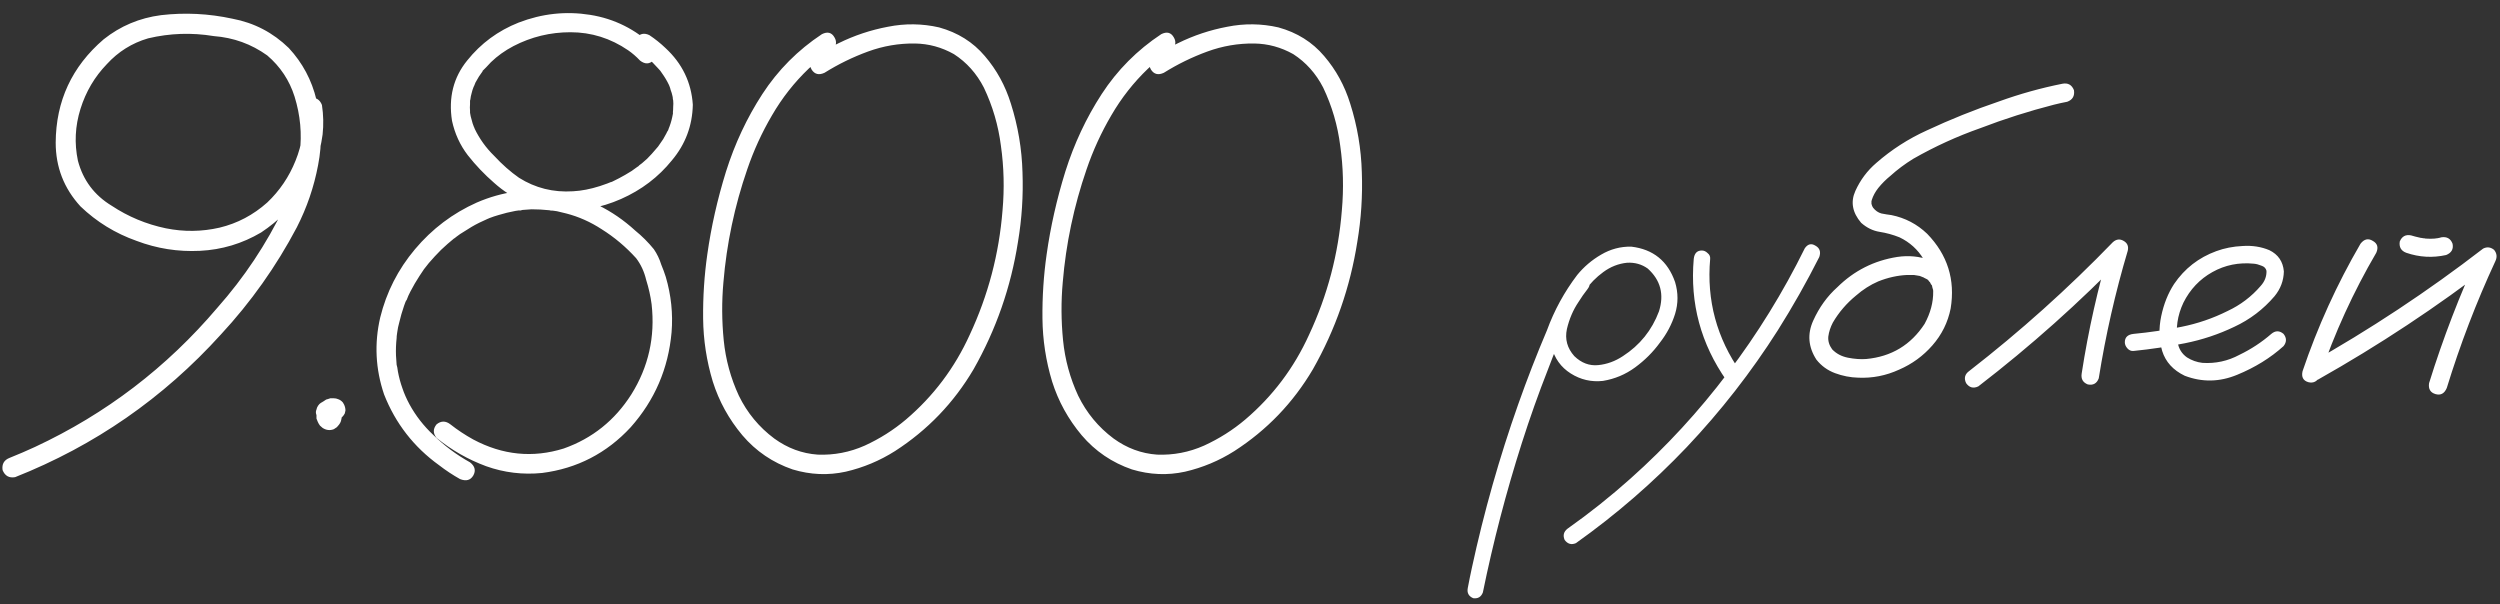 <?xml version="1.0" encoding="UTF-8"?> <svg xmlns="http://www.w3.org/2000/svg" width="273" height="66" viewBox="0 0 273 66" fill="none"><rect x="0" y="0" width="273" height="66" fill="#333333" stroke="none"/><path d="M1.652 52.105C0.996 52.223 0.539 51.965 0.281 51.332C0.188 50.676 0.445 50.23 1.055 49.996C1.992 49.621 2.918 49.223 3.832 48.801C11.566 45.191 18.199 40.129 23.73 33.613C26.66 30.309 29.086 26.664 31.008 22.68C31.898 20.758 32.473 18.766 32.73 16.703C32.988 14.641 32.801 12.59 32.168 10.551C31.605 8.77 30.609 7.27 29.18 6.051C27.445 4.809 25.5 4.105 23.344 3.941C20.93 3.543 18.539 3.625 16.172 4.188C14.414 4.703 12.914 5.641 11.672 7C10.336 8.383 9.375 10.012 8.789 11.887C8.203 13.762 8.109 15.648 8.508 17.547C9.07 19.68 10.301 21.32 12.199 22.469C14.004 23.664 15.973 24.484 18.105 24.93C20.074 25.328 22.031 25.305 23.977 24.859C25.922 24.391 27.656 23.477 29.18 22.117C30.539 20.828 31.57 19.305 32.273 17.547C33 15.766 33.258 13.938 33.047 12.062C32.93 11.406 33.188 10.949 33.82 10.691C34.477 10.598 34.922 10.855 35.156 11.465C35.32 12.543 35.344 13.621 35.227 14.699C34.594 19.27 32.355 22.832 28.512 25.387C26.449 26.605 24.223 27.273 21.832 27.391C19.441 27.508 17.133 27.145 14.906 26.301C12.586 25.48 10.547 24.227 8.789 22.539C6.984 20.57 6.082 18.25 6.082 15.578C6.105 11.031 7.852 7.27 11.32 4.293C13.148 2.84 15.234 1.961 17.578 1.656C20.18 1.352 22.781 1.48 25.383 2.043C27.75 2.488 29.801 3.555 31.535 5.242C33.035 6.859 34.043 8.746 34.559 10.902C35.145 13.293 35.203 15.672 34.734 18.039C34.289 20.406 33.516 22.668 32.414 24.824C30.164 29.09 27.398 32.992 24.117 36.531C17.836 43.469 10.348 48.66 1.652 52.105ZM35.93 46.199C35.695 46.223 35.484 46.199 35.297 46.129C35.203 46.082 35.109 46.035 35.016 45.988C34.852 45.871 34.723 45.719 34.629 45.531C34.582 45.414 34.547 45.309 34.523 45.215C34.477 45.051 34.488 44.887 34.559 44.723C34.582 44.582 34.641 44.441 34.734 44.301C34.828 44.16 34.934 44.055 35.051 43.984C35.191 43.891 35.344 43.832 35.508 43.809C35.766 43.785 36.012 43.809 36.246 43.879C36.387 43.926 36.516 43.996 36.633 44.09C36.844 44.254 37.008 44.441 37.125 44.652C37.172 44.746 37.207 44.84 37.23 44.934C37.254 45.004 37.277 45.074 37.301 45.145C37.301 45.285 37.301 45.414 37.301 45.531C37.301 45.555 37.301 45.578 37.301 45.602C37.301 45.625 37.301 45.648 37.301 45.672C37.277 45.766 37.254 45.871 37.23 45.988C37.184 46.129 37.113 46.258 37.02 46.375C36.949 46.469 36.879 46.551 36.809 46.621C36.785 46.645 36.773 46.656 36.773 46.656C36.68 46.727 36.574 46.797 36.457 46.867C36.035 47.031 35.625 46.984 35.227 46.727C35.133 46.656 35.039 46.574 34.945 46.48C34.898 46.41 34.852 46.34 34.805 46.27C34.758 46.199 34.723 46.129 34.699 46.059C34.652 45.941 34.605 45.824 34.559 45.707C34.559 45.566 34.559 45.426 34.559 45.285C34.559 45.262 34.559 45.238 34.559 45.215C34.559 45.191 34.559 45.168 34.559 45.145C34.582 45.004 34.617 44.875 34.664 44.758C34.664 44.711 34.676 44.676 34.699 44.652C34.746 44.535 34.805 44.418 34.875 44.301C34.898 44.254 34.934 44.207 34.98 44.16C35.051 44.066 35.133 43.973 35.227 43.879C35.25 43.879 35.273 43.867 35.297 43.844C35.414 43.773 35.52 43.703 35.613 43.633C35.684 43.609 35.766 43.586 35.859 43.562C35.93 43.539 36 43.516 36.07 43.492C36.094 43.492 36.105 43.492 36.105 43.492C36.223 43.492 36.34 43.492 36.457 43.492C36.621 43.492 36.785 43.527 36.949 43.598C37.137 43.668 37.301 43.785 37.441 43.949C37.488 44.043 37.535 44.125 37.582 44.195C37.676 44.406 37.723 44.617 37.723 44.828C37.699 44.922 37.676 45.027 37.652 45.145C37.582 45.285 37.488 45.414 37.371 45.531C37.277 45.648 37.16 45.742 37.02 45.812C36.879 45.883 36.727 45.918 36.562 45.918C36.398 45.941 36.234 45.918 36.07 45.848C36.047 45.824 36.023 45.812 36 45.812C36.117 45.836 36.223 45.859 36.316 45.883C36.293 45.883 36.258 45.883 36.211 45.883C36.328 45.883 36.434 45.871 36.527 45.848C36.504 45.871 36.469 45.883 36.422 45.883C36.516 45.859 36.609 45.824 36.703 45.777C36.68 45.801 36.645 45.824 36.598 45.848C36.691 45.801 36.773 45.742 36.844 45.672C36.797 45.719 36.762 45.754 36.738 45.777C36.809 45.707 36.879 45.637 36.949 45.566C36.902 45.613 36.855 45.672 36.809 45.742C36.855 45.648 36.902 45.555 36.949 45.461C36.926 45.531 36.902 45.59 36.879 45.637C36.902 45.543 36.926 45.438 36.949 45.32C36.949 45.391 36.949 45.461 36.949 45.531C36.949 45.414 36.938 45.297 36.914 45.18C36.938 45.227 36.949 45.273 36.949 45.32C36.926 45.227 36.891 45.133 36.844 45.039C36.867 45.062 36.891 45.086 36.914 45.109C36.844 45.039 36.785 44.957 36.738 44.863C36.762 44.887 36.785 44.922 36.809 44.969C36.738 44.898 36.668 44.828 36.598 44.758C36.598 44.758 36.609 44.77 36.633 44.793C36.234 44.746 35.836 44.711 35.438 44.688C35.438 44.664 35.449 44.652 35.473 44.652C35.379 44.723 35.285 44.781 35.191 44.828C35.215 44.805 35.238 44.793 35.262 44.793C35.191 44.863 35.121 44.934 35.051 45.004C35.074 44.98 35.086 44.957 35.086 44.934C35.039 45.027 34.992 45.121 34.945 45.215C34.969 45.191 34.98 45.156 34.98 45.109C34.957 45.227 34.934 45.332 34.91 45.426C34.91 45.402 34.91 45.367 34.91 45.32C34.91 45.438 34.922 45.543 34.945 45.637C34.945 45.59 34.934 45.555 34.91 45.531C34.934 45.625 34.969 45.719 35.016 45.812C34.992 45.766 34.969 45.719 34.945 45.672C34.992 45.766 35.051 45.859 35.121 45.953C35.098 45.906 35.074 45.871 35.051 45.848C35.121 45.918 35.191 45.988 35.262 46.059C35.238 46.035 35.215 46.023 35.191 46.023C35.285 46.07 35.379 46.117 35.473 46.164C35.449 46.141 35.426 46.129 35.402 46.129C35.496 46.152 35.602 46.176 35.719 46.199C35.695 46.199 35.672 46.199 35.648 46.199C35.742 46.199 35.848 46.199 35.965 46.199C35.941 46.199 35.93 46.199 35.93 46.199ZM69.82 5.664C69.305 5.266 69.188 4.773 69.469 4.188C69.844 3.672 70.324 3.555 70.91 3.836C71.543 4.258 72.129 4.727 72.668 5.242C74.496 6.93 75.492 8.992 75.656 11.43C75.609 13.727 74.848 15.754 73.371 17.512C71.894 19.34 70.043 20.746 67.816 21.73C65.59 22.715 63.293 23.125 60.926 22.961C58.277 22.75 55.957 21.754 53.965 19.973C52.91 19.059 51.949 18.051 51.082 16.949C50.238 15.848 49.664 14.594 49.359 13.188C48.961 10.656 49.512 8.465 51.012 6.613C52.512 4.738 54.387 3.355 56.637 2.465C59.191 1.48 61.793 1.199 64.441 1.621C67.09 2.043 69.41 3.203 71.402 5.102C71.824 5.641 71.812 6.133 71.367 6.578C70.922 7.023 70.43 7.035 69.891 6.613C69.469 6.168 69.035 5.793 68.59 5.488C66.668 4.176 64.57 3.52 62.297 3.52C60.094 3.52 58.02 4.023 56.074 5.031C55.137 5.523 54.316 6.109 53.613 6.789C53.426 6.977 53.25 7.164 53.086 7.352C53.016 7.422 52.934 7.504 52.84 7.598C52.816 7.621 52.77 7.668 52.699 7.738C52.652 7.809 52.664 7.809 52.734 7.738C52.43 8.137 52.16 8.559 51.926 9.004C51.879 9.121 51.832 9.238 51.785 9.355C51.738 9.449 51.738 9.449 51.785 9.355C51.762 9.402 51.738 9.449 51.715 9.496C51.621 9.73 51.551 9.953 51.504 10.164C51.434 10.398 51.387 10.633 51.363 10.867C51.34 10.938 51.328 10.938 51.328 10.867C51.352 10.797 51.363 10.797 51.363 10.867C51.34 10.914 51.328 10.973 51.328 11.043C51.328 11.16 51.328 11.266 51.328 11.359C51.305 11.617 51.305 11.863 51.328 12.098C51.328 12.145 51.328 12.215 51.328 12.309C51.352 12.402 51.352 12.402 51.328 12.309C51.352 12.426 51.375 12.555 51.398 12.695C51.469 12.953 51.539 13.211 51.609 13.469C51.656 13.586 51.703 13.715 51.75 13.855C51.773 13.902 51.797 13.949 51.82 13.996C51.82 13.996 51.82 14.008 51.82 14.031C52.359 15.156 53.074 16.152 53.965 17.02C54.832 17.957 55.734 18.754 56.672 19.41C58.453 20.535 60.422 21.027 62.578 20.887C63.492 20.84 64.465 20.652 65.496 20.324C65.777 20.23 66.047 20.137 66.305 20.043C66.422 19.996 66.539 19.949 66.656 19.902C66.773 19.855 66.785 19.855 66.691 19.902C66.738 19.879 66.797 19.855 66.867 19.832C67.359 19.598 67.828 19.352 68.273 19.094C68.742 18.836 69.188 18.543 69.609 18.215C69.727 18.145 69.75 18.133 69.68 18.18C69.727 18.133 69.773 18.086 69.82 18.039C69.914 17.969 70.008 17.898 70.102 17.828C70.289 17.664 70.477 17.5 70.664 17.336C71.016 16.984 71.356 16.609 71.684 16.211C71.801 16.094 71.918 15.941 72.035 15.754C72.176 15.566 72.305 15.379 72.422 15.191C72.539 14.98 72.656 14.77 72.773 14.559C72.82 14.441 72.879 14.336 72.949 14.242C73.019 14.078 73.031 14.043 72.984 14.137C73.172 13.691 73.312 13.246 73.406 12.801C73.43 12.684 73.453 12.566 73.477 12.449C73.5 12.332 73.5 12.285 73.477 12.309C73.5 12.098 73.512 11.887 73.512 11.676C73.535 11.441 73.535 11.207 73.512 10.973C73.488 10.902 73.477 10.844 73.477 10.797C73.477 10.727 73.477 10.727 73.477 10.797C73.5 10.867 73.5 10.879 73.477 10.832C73.477 10.715 73.465 10.609 73.441 10.516C73.394 10.281 73.324 10.047 73.231 9.812C73.207 9.695 73.172 9.578 73.125 9.461C73.102 9.414 73.078 9.355 73.055 9.285C73.102 9.402 73.102 9.402 73.055 9.285C72.844 8.84 72.586 8.406 72.281 7.984C72.188 7.82 72.047 7.645 71.859 7.457C71.672 7.246 71.473 7.035 71.262 6.824C70.816 6.402 70.336 6.016 69.82 5.664ZM51.328 50.488C51.867 50.91 51.984 51.391 51.68 51.93C51.375 52.445 50.895 52.574 50.238 52.316C49.441 51.871 48.68 51.367 47.953 50.805C45.188 48.812 43.184 46.234 41.941 43.07C41.004 40.305 40.863 37.504 41.52 34.668C42.199 31.902 43.465 29.418 45.316 27.215C47.191 24.988 49.441 23.289 52.066 22.117C54.832 20.922 57.703 20.523 60.68 20.922C63.984 21.484 66.879 22.902 69.363 25.176C70.113 25.785 70.793 26.465 71.402 27.215C71.754 27.73 72.023 28.293 72.211 28.902C72.398 29.348 72.562 29.793 72.703 30.238C73.289 32.23 73.5 34.246 73.336 36.285C72.984 40.246 71.496 43.703 68.871 46.656C66.246 49.492 63.023 51.156 59.203 51.648C57.094 51.859 55.055 51.613 53.086 50.91C51.117 50.184 49.312 49.152 47.672 47.816C47.273 47.324 47.273 46.832 47.672 46.34C48.164 45.941 48.668 45.941 49.184 46.34C49.957 46.949 50.789 47.5 51.68 47.992C54.891 49.703 58.184 50.031 61.559 48.977C64.676 47.875 67.137 45.906 68.941 43.07C70.816 40.07 71.555 36.789 71.156 33.227C71.039 32.336 70.84 31.445 70.559 30.555C70.348 29.664 69.984 28.879 69.469 28.199C68.344 26.957 67.09 25.902 65.707 25.035C64.488 24.238 63.199 23.664 61.84 23.312C61.488 23.219 61.148 23.137 60.82 23.066C60.656 23.043 60.492 23.02 60.328 22.996C60.305 22.996 60.258 22.996 60.188 22.996C60.117 22.973 60.105 22.961 60.152 22.961C60.223 22.984 60.223 22.996 60.152 22.996C60.082 22.973 60.035 22.961 60.012 22.961C59.355 22.891 58.699 22.855 58.043 22.855C57.715 22.879 57.387 22.902 57.059 22.926C56.988 22.949 56.895 22.973 56.777 22.996C56.684 22.996 56.684 22.984 56.777 22.961C56.613 22.984 56.449 23.008 56.285 23.031C55.652 23.148 55.031 23.301 54.422 23.488C54.094 23.582 53.777 23.688 53.473 23.805C53.426 23.828 53.344 23.863 53.227 23.91C53.133 23.957 53.133 23.957 53.227 23.91C53.062 23.98 52.91 24.051 52.77 24.121C52.184 24.379 51.621 24.684 51.082 25.035C50.801 25.199 50.52 25.375 50.238 25.562C50.121 25.656 49.992 25.75 49.852 25.844C49.828 25.867 49.77 25.914 49.676 25.984C49.582 26.055 49.559 26.066 49.605 26.02C49.113 26.418 48.633 26.84 48.164 27.285C47.695 27.754 47.25 28.234 46.828 28.727C46.617 28.984 46.441 29.207 46.301 29.395C46.137 29.652 45.973 29.898 45.809 30.133C45.457 30.672 45.129 31.234 44.824 31.82C44.66 32.125 44.52 32.441 44.402 32.77C44.355 32.863 44.344 32.863 44.367 32.77C44.344 32.84 44.309 32.922 44.262 33.016C44.215 33.156 44.168 33.285 44.121 33.402C43.91 34.012 43.734 34.621 43.594 35.23C43.5 35.559 43.43 35.898 43.383 36.25C43.383 36.297 43.371 36.379 43.348 36.496C43.324 36.613 43.324 36.613 43.348 36.496C43.324 36.637 43.312 36.777 43.312 36.918C43.242 37.551 43.219 38.184 43.242 38.816C43.266 39.168 43.289 39.508 43.312 39.836C43.336 39.977 43.336 39.977 43.312 39.836C43.336 39.93 43.359 40.023 43.383 40.117C43.406 40.281 43.43 40.434 43.453 40.574C43.57 41.207 43.734 41.816 43.945 42.402C44.133 42.965 44.391 43.551 44.719 44.16C45.398 45.402 46.266 46.516 47.32 47.5C48.516 48.672 49.852 49.668 51.328 50.488ZM89.754 3.73C90.363 3.426 90.82 3.543 91.125 4.082C91.43 4.598 91.324 5.078 90.809 5.523C89.918 6.109 89.086 6.766 88.312 7.492C86.742 8.992 85.406 10.691 84.305 12.59C83.203 14.465 82.301 16.434 81.598 18.496C80.215 22.504 79.348 26.617 78.996 30.836C78.809 32.922 78.82 35.031 79.031 37.164C79.242 39.273 79.793 41.289 80.684 43.211C81.598 45.086 82.887 46.645 84.551 47.887C86.004 48.941 87.586 49.527 89.297 49.645C91.078 49.715 92.789 49.387 94.43 48.66C96.07 47.91 97.57 46.961 98.93 45.812C101.93 43.258 104.25 40.176 105.891 36.566C107.906 32.254 109.102 27.719 109.477 22.961C109.688 20.594 109.629 18.25 109.301 15.93C109.02 13.703 108.398 11.582 107.438 9.566C106.641 8.02 105.551 6.801 104.168 5.91C102.832 5.16 101.414 4.773 99.914 4.75C98.156 4.727 96.445 5.02 94.781 5.629C93.117 6.238 91.535 7.012 90.035 7.949C89.426 8.23 88.957 8.113 88.629 7.598C88.324 7.059 88.441 6.578 88.981 6.156C89.824 5.617 90.691 5.137 91.582 4.715C93.293 3.871 95.086 3.273 96.961 2.922C98.836 2.547 100.699 2.57 102.551 2.992C104.59 3.555 106.254 4.598 107.543 6.121C108.832 7.621 109.781 9.355 110.391 11.324C111.164 13.762 111.586 16.258 111.656 18.812C111.75 21.367 111.586 23.898 111.164 26.406C110.391 31.352 108.773 35.992 106.312 40.328C104.156 43.984 101.297 46.961 97.734 49.258C96.07 50.312 94.277 51.062 92.356 51.508C90.434 51.93 88.5 51.848 86.555 51.262C84.375 50.512 82.547 49.27 81.07 47.535C79.594 45.777 78.516 43.82 77.836 41.664C77.156 39.414 76.805 37.117 76.781 34.773C76.758 32.406 76.91 30.074 77.238 27.777C77.66 24.777 78.34 21.766 79.277 18.742C80.238 15.695 81.562 12.871 83.25 10.27C84.961 7.645 87.129 5.465 89.754 3.73ZM126.809 3.73C127.418 3.426 127.875 3.543 128.18 4.082C128.484 4.598 128.379 5.078 127.863 5.523C126.973 6.109 126.141 6.766 125.367 7.492C123.797 8.992 122.461 10.691 121.359 12.59C120.258 14.465 119.355 16.434 118.652 18.496C117.27 22.504 116.402 26.617 116.051 30.836C115.863 32.922 115.875 35.031 116.086 37.164C116.297 39.273 116.848 41.289 117.738 43.211C118.652 45.086 119.941 46.645 121.605 47.887C123.059 48.941 124.641 49.527 126.352 49.645C128.133 49.715 129.844 49.387 131.484 48.66C133.125 47.91 134.625 46.961 135.984 45.812C138.984 43.258 141.305 40.176 142.945 36.566C144.961 32.254 146.156 27.719 146.531 22.961C146.742 20.594 146.684 18.25 146.355 15.93C146.074 13.703 145.453 11.582 144.492 9.566C143.695 8.02 142.605 6.801 141.223 5.91C139.887 5.16 138.469 4.773 136.969 4.75C135.211 4.727 133.5 5.02 131.836 5.629C130.172 6.238 128.59 7.012 127.09 7.949C126.48 8.23 126.012 8.113 125.684 7.598C125.379 7.059 125.496 6.578 126.035 6.156C126.879 5.617 127.746 5.137 128.637 4.715C130.348 3.871 132.141 3.273 134.016 2.922C135.891 2.547 137.754 2.57 139.605 2.992C141.645 3.555 143.309 4.598 144.598 6.121C145.887 7.621 146.836 9.355 147.445 11.324C148.219 13.762 148.641 16.258 148.711 18.812C148.805 21.367 148.641 23.898 148.219 26.406C147.445 31.352 145.828 35.992 143.367 40.328C141.211 43.984 138.352 46.961 134.789 49.258C133.125 50.312 131.332 51.062 129.41 51.508C127.488 51.93 125.555 51.848 123.609 51.262C121.43 50.512 119.602 49.27 118.125 47.535C116.648 45.777 115.57 43.82 114.891 41.664C114.211 39.414 113.859 37.117 113.836 34.773C113.812 32.406 113.965 30.074 114.293 27.777C114.715 24.777 115.395 21.766 116.332 18.742C117.293 15.695 118.617 12.871 120.305 10.27C122.016 7.645 124.184 5.465 126.809 3.73ZM172.125 30.344C172.547 30.016 172.957 30.016 173.355 30.344C173.684 30.742 173.684 31.152 173.355 31.574C173.004 32.02 172.676 32.488 172.371 32.98C171.785 33.848 171.363 34.832 171.105 35.934C170.871 37.035 171.141 38.02 171.914 38.887C172.688 39.637 173.555 39.965 174.516 39.871C175.477 39.777 176.379 39.449 177.223 38.887C179.074 37.691 180.387 36.062 181.16 34C181.746 32.148 181.336 30.59 179.93 29.324C179.273 28.855 178.523 28.645 177.68 28.691C176.742 28.785 175.875 29.125 175.078 29.711C174.305 30.273 173.637 30.953 173.074 31.75C172.512 32.547 172.031 33.379 171.633 34.246C170.672 36.238 169.805 38.277 169.031 40.363C168 42.988 167.051 45.66 166.184 48.379C164.473 53.746 163.055 59.184 161.93 64.691C161.742 65.184 161.391 65.394 160.875 65.324C160.383 65.113 160.184 64.75 160.277 64.234C160.418 63.484 160.57 62.734 160.734 61.984C162.047 55.914 163.734 49.961 165.797 44.125C166.758 41.406 167.801 38.723 168.926 36.074C169.723 33.895 170.824 31.879 172.23 30.027C172.957 29.137 173.824 28.398 174.832 27.812C175.863 27.203 176.965 26.91 178.137 26.934C180.527 27.215 182.121 28.504 182.918 30.801C183.27 31.973 183.27 33.133 182.918 34.281C182.566 35.406 182.016 36.449 181.266 37.41C180.516 38.441 179.613 39.344 178.559 40.117C177.504 40.891 176.332 41.383 175.043 41.594C173.777 41.734 172.605 41.465 171.527 40.785C170.449 40.105 169.746 39.121 169.418 37.832C169.184 36.449 169.359 35.125 169.945 33.859C170.531 32.57 171.258 31.398 172.125 30.344ZM184.957 28.27C185.027 27.66 185.32 27.355 185.836 27.355C186.07 27.355 186.281 27.449 186.469 27.637C186.68 27.801 186.773 28.012 186.75 28.27C186.352 32.793 187.465 36.918 190.09 40.645C190.324 41.137 190.219 41.547 189.773 41.875C189.281 42.086 188.871 41.98 188.543 41.559C185.73 37.551 184.535 33.121 184.957 28.27ZM197.086 27.109C197.414 26.641 197.801 26.547 198.246 26.828C198.715 27.086 198.855 27.496 198.668 28.059C197.285 30.801 195.773 33.473 194.133 36.074C191.227 40.645 187.91 44.898 184.184 48.836C180.504 52.703 176.473 56.195 172.09 59.312C171.598 59.523 171.188 59.406 170.859 58.961C170.648 58.469 170.754 58.059 171.176 57.73C173.566 56.043 175.863 54.215 178.066 52.246C181.98 48.754 185.52 44.91 188.684 40.715C191.918 36.449 194.719 31.914 197.086 27.109ZM213.047 31.047C213.141 31.68 212.906 32.102 212.344 32.312C211.711 32.43 211.289 32.195 211.078 31.609C211.031 31.469 210.996 31.328 210.973 31.188C210.973 31.164 210.938 31.117 210.867 31.047C210.82 30.953 210.773 30.859 210.727 30.766C210.773 30.836 210.762 30.836 210.691 30.766C210.645 30.695 210.609 30.648 210.586 30.625C210.539 30.578 210.492 30.531 210.445 30.484C210.516 30.555 210.504 30.555 210.41 30.484C210.316 30.438 210.223 30.391 210.129 30.344C210.035 30.297 210.012 30.273 210.059 30.273C210.082 30.297 210.059 30.297 209.988 30.273C209.871 30.227 209.754 30.18 209.637 30.133C209.496 30.109 209.355 30.086 209.215 30.062C209.121 30.039 209.109 30.039 209.18 30.062C209.133 30.062 209.086 30.051 209.039 30.027C208.781 30.027 208.523 30.027 208.266 30.027C207.211 30.074 206.156 30.309 205.102 30.73C204.234 31.105 203.426 31.621 202.676 32.277C201.645 33.121 200.801 34.105 200.145 35.23C199.887 35.723 199.723 36.227 199.652 36.742C199.605 37.234 199.746 37.703 200.074 38.148C200.52 38.617 201.094 38.922 201.797 39.062C202.523 39.203 203.191 39.25 203.801 39.203C206.543 38.945 208.664 37.668 210.164 35.371C211.453 33.004 211.418 30.648 210.059 28.305C209.426 27.25 208.547 26.453 207.422 25.914C206.719 25.633 205.992 25.434 205.242 25.316C204.516 25.199 203.848 24.871 203.238 24.332C202.277 23.207 202.066 22.047 202.605 20.852C203.145 19.656 203.906 18.637 204.891 17.793C206.555 16.34 208.395 15.156 210.41 14.242C212.965 13.047 215.59 11.992 218.285 11.078C220.559 10.258 222.867 9.613 225.211 9.145C225.82 9.027 226.242 9.262 226.477 9.848C226.57 10.48 226.324 10.902 225.738 11.113C225.246 11.207 224.766 11.312 224.297 11.43C221.555 12.133 218.871 12.988 216.246 13.996C213.715 14.887 211.277 16 208.934 17.336C208.02 17.898 207.188 18.52 206.438 19.199C205.945 19.598 205.5 20.043 205.102 20.535C204.773 20.957 204.539 21.391 204.398 21.836C204.375 21.977 204.363 22 204.363 21.906C204.363 21.977 204.363 22.047 204.363 22.117C204.363 22.164 204.363 22.211 204.363 22.258C204.34 22.258 204.34 22.258 204.363 22.258C204.41 22.445 204.469 22.586 204.539 22.68C204.797 23.008 205.102 23.219 205.453 23.312C205.805 23.383 206.168 23.441 206.543 23.488C208.043 23.793 209.344 24.473 210.445 25.527C212.672 27.824 213.527 30.543 213.012 33.684C212.707 35.207 212.039 36.555 211.008 37.727C210 38.875 208.793 39.754 207.387 40.363C205.957 41.02 204.469 41.312 202.922 41.242C202.055 41.219 201.211 41.055 200.391 40.75C199.57 40.445 198.891 39.953 198.352 39.273C197.461 37.891 197.344 36.473 198 35.02C198.656 33.566 199.535 32.348 200.637 31.363C202.465 29.559 204.645 28.457 207.176 28.059C208.418 27.871 209.613 27.988 210.762 28.41C211.934 28.832 212.695 29.711 213.047 31.047ZM216.035 42.191C215.496 42.449 215.051 42.332 214.699 41.84C214.441 41.301 214.559 40.855 215.051 40.504C220.605 36.191 225.832 31.504 230.73 26.441C231.105 26.113 231.492 26.066 231.891 26.301C232.312 26.535 232.465 26.898 232.348 27.391C230.988 31.961 229.934 36.602 229.184 41.312C228.973 41.875 228.574 42.098 227.988 41.98C227.449 41.77 227.227 41.371 227.32 40.785C228.047 36.074 229.09 31.434 230.449 26.863C231.012 27.191 231.562 27.52 232.102 27.848C227.086 33.027 221.73 37.809 216.035 42.191ZM232.98 38.324C232.723 38.348 232.5 38.254 232.312 38.043C232.125 37.832 232.031 37.609 232.031 37.375C232.031 36.836 232.348 36.531 232.98 36.461C234.715 36.297 236.461 36.039 238.219 35.688C239.977 35.336 241.652 34.762 243.246 33.965C244.652 33.309 245.859 32.395 246.867 31.223C247.312 30.73 247.523 30.18 247.5 29.57C247.43 29.289 247.242 29.102 246.938 29.008C246.656 28.891 246.387 28.82 246.129 28.797C244.488 28.633 242.977 28.938 241.594 29.711C240.211 30.484 239.156 31.598 238.43 33.051C237.773 34.434 237.562 35.875 237.797 37.375C237.914 38.078 238.254 38.629 238.816 39.027C239.332 39.355 239.895 39.555 240.504 39.625C241.934 39.719 243.281 39.426 244.547 38.746C245.812 38.137 246.973 37.375 248.027 36.461C248.473 36.086 248.918 36.086 249.363 36.461C249.715 36.906 249.715 37.352 249.363 37.797C247.934 39.086 246.246 40.129 244.301 40.926C242.379 41.723 240.469 41.758 238.57 41.031C237.305 40.422 236.484 39.52 236.109 38.324C235.758 37.129 235.723 35.863 236.004 34.527C236.285 33.191 236.754 32.02 237.41 31.012C238.559 29.324 240.094 28.129 242.016 27.426C242.906 27.098 243.867 26.91 244.898 26.863C245.953 26.793 246.926 26.945 247.816 27.32C248.777 27.789 249.305 28.562 249.398 29.641C249.375 30.648 249.035 31.551 248.379 32.348C247.16 33.777 245.695 34.891 243.984 35.688C242.273 36.508 240.48 37.105 238.605 37.48C236.73 37.855 234.855 38.137 232.98 38.324ZM257.766 26.617C258.164 26.102 258.609 25.996 259.102 26.301C259.617 26.582 259.746 27.016 259.488 27.602C256.98 31.891 254.93 36.379 253.336 41.066C253.055 41.652 252.633 41.875 252.07 41.734C251.508 41.57 251.297 41.172 251.438 40.539C253.078 35.688 255.188 31.047 257.766 26.617ZM253.125 41.453C252.539 41.688 252.094 41.559 251.789 41.066C251.508 40.574 251.625 40.129 252.141 39.73C258.773 36.004 265.113 31.809 271.16 27.145C271.582 26.934 271.98 26.98 272.355 27.285C272.66 27.66 272.707 28.07 272.496 28.516C270.41 33.016 268.641 37.633 267.188 42.367C266.93 42.977 266.52 43.199 265.957 43.035C265.395 42.871 265.16 42.473 265.254 41.84C266.777 36.941 268.617 32.16 270.773 27.496C271.242 27.965 271.699 28.422 272.145 28.867C266.121 33.508 259.781 37.703 253.125 41.453ZM262.758 27.602C262.195 27.391 261.961 26.98 262.055 26.371C262.289 25.809 262.699 25.586 263.285 25.703C263.59 25.797 263.906 25.879 264.234 25.949C264.305 25.973 264.375 25.984 264.445 25.984C264.586 26.008 264.633 26.02 264.586 26.02C264.539 26.02 264.586 26.02 264.727 26.02C264.797 26.043 264.867 26.055 264.938 26.055C265.242 26.078 265.547 26.078 265.852 26.055C265.945 26.031 266.027 26.02 266.098 26.02C266.191 26.02 266.191 26.02 266.098 26.02C266.027 26.02 266.039 26.02 266.133 26.02C266.297 25.996 266.449 25.961 266.59 25.914C267.199 25.82 267.609 26.055 267.82 26.617C267.938 27.203 267.703 27.613 267.117 27.848C265.641 28.176 264.188 28.094 262.758 27.602Z" fill="white"></path></svg> 